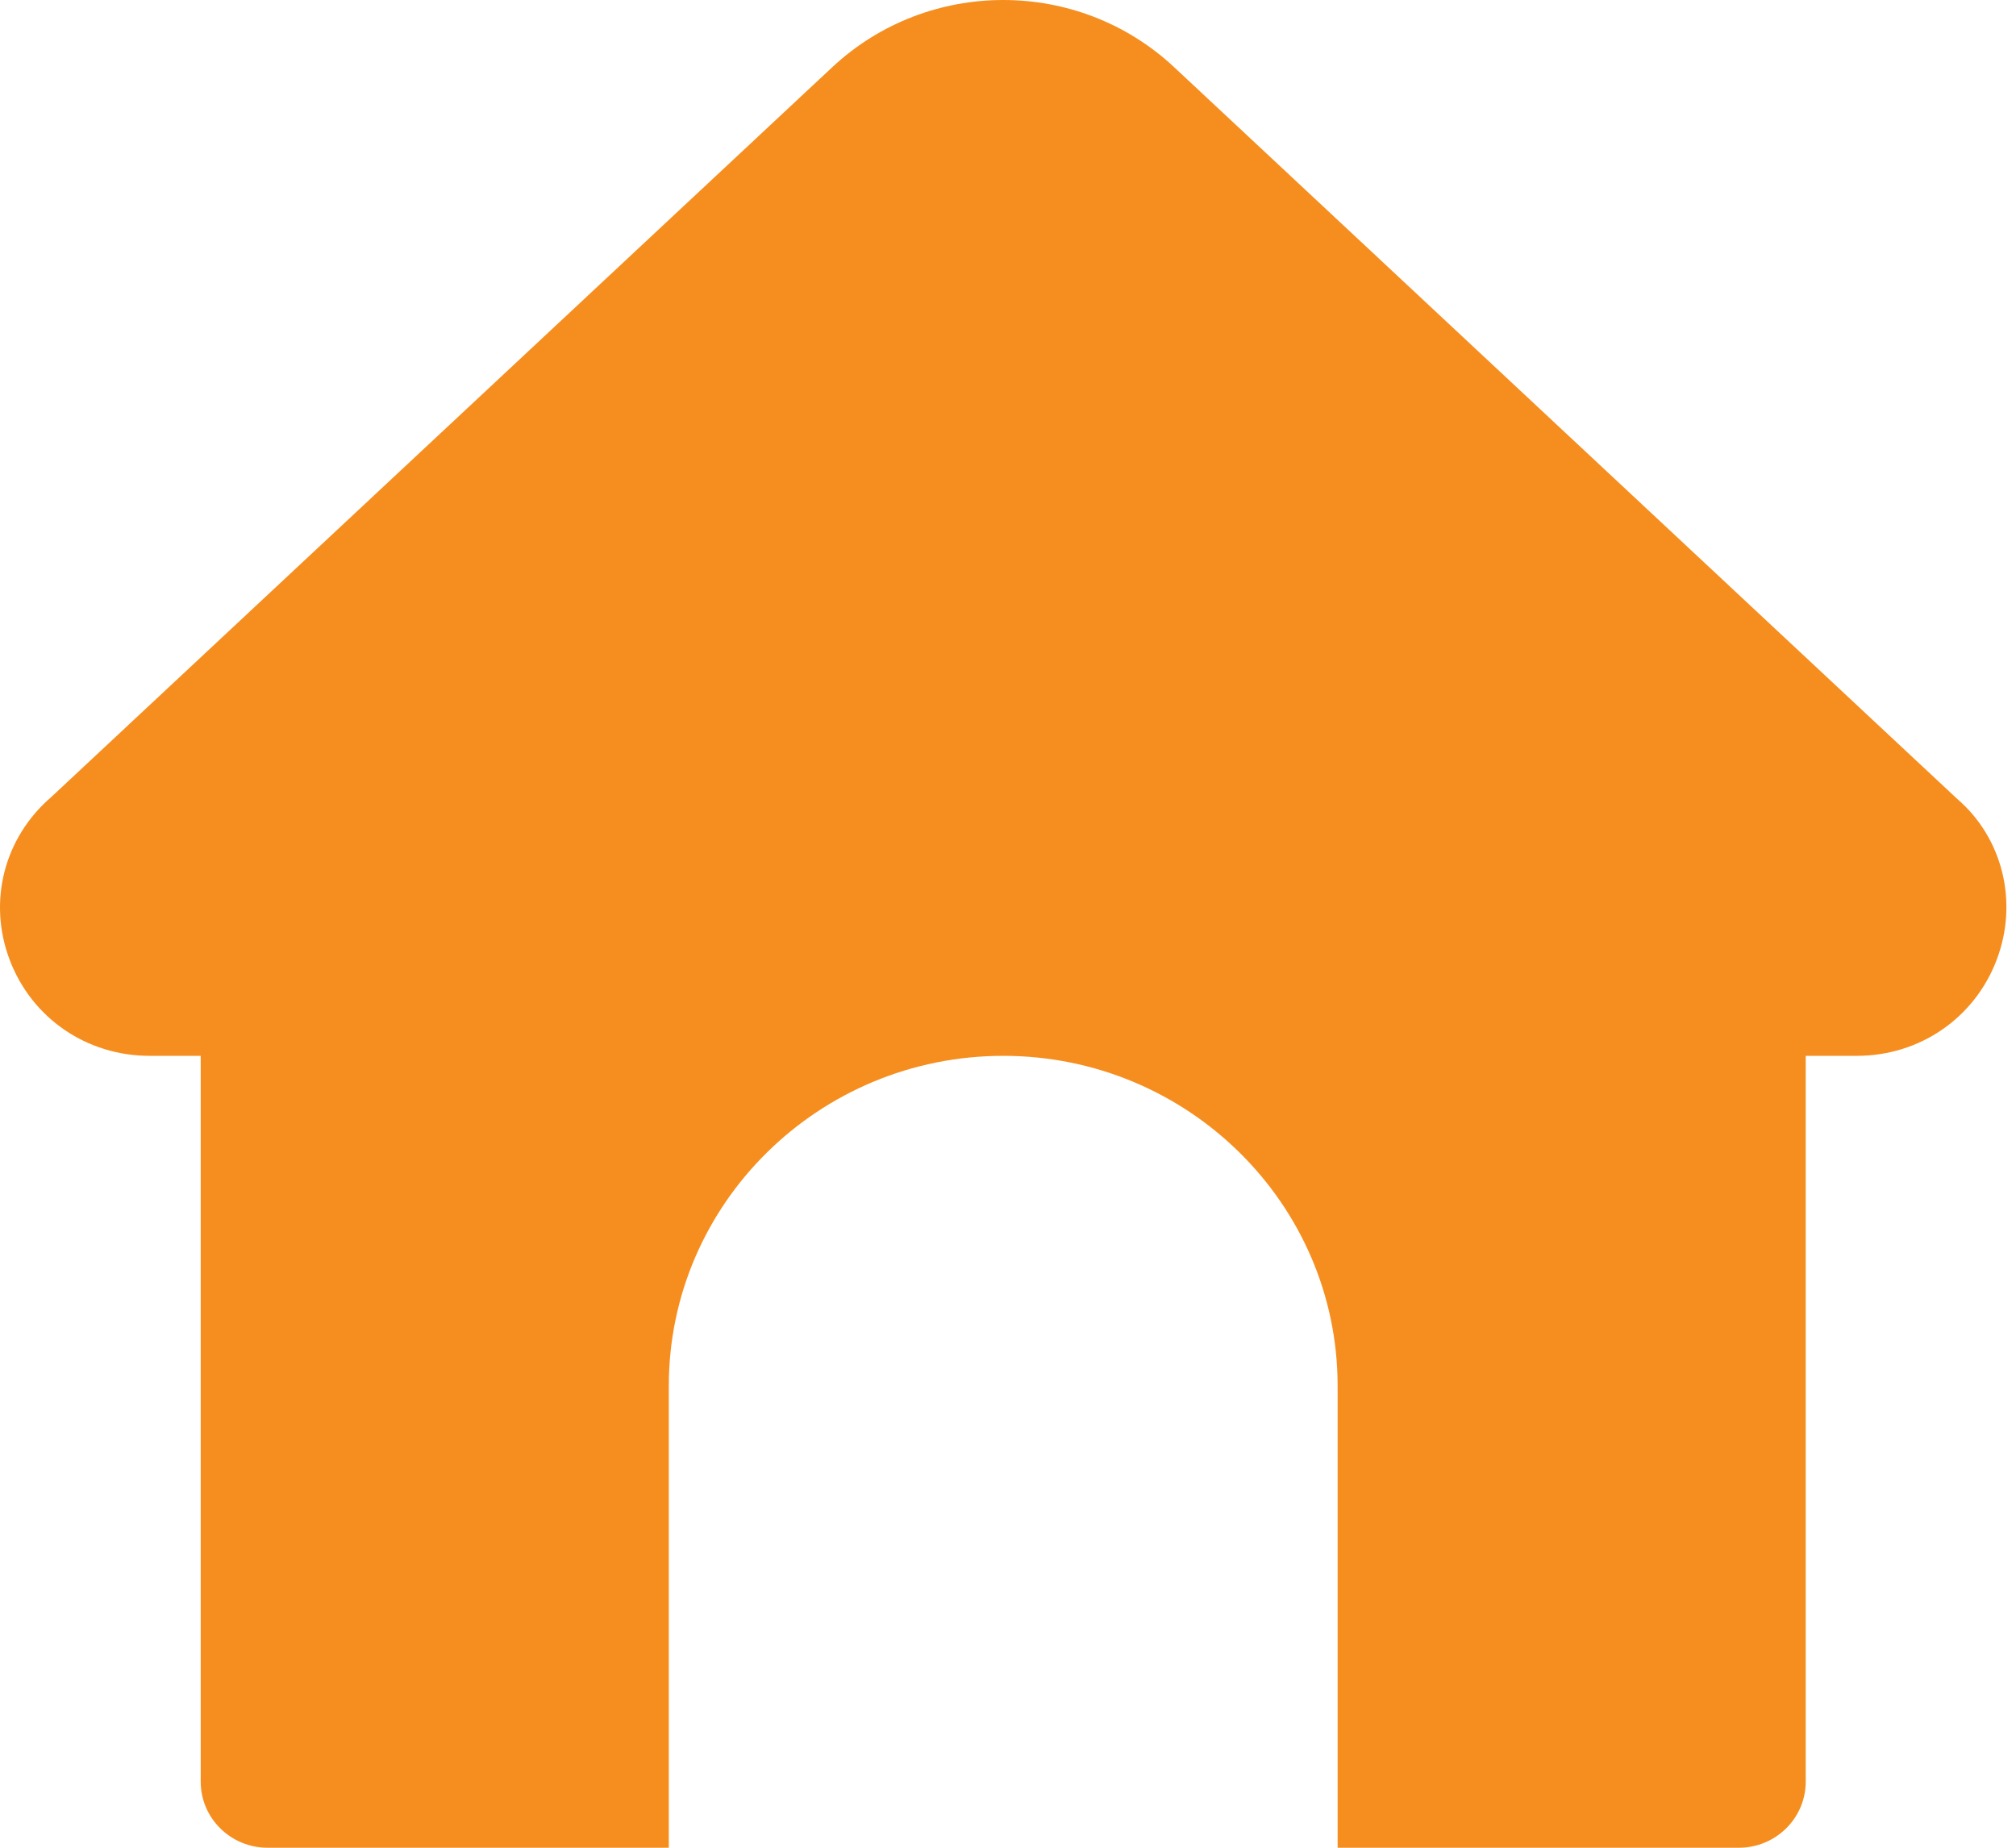 <svg width="36" height="33" viewBox="0 0 36 33" fill="none" xmlns="http://www.w3.org/2000/svg">
<path d="M35.654 17.145C35.258 18.185 34.279 18.857 33.158 18.857H32.245V31.821C32.245 32.472 31.71 33 31.051 33H23.886V24.75C23.886 21.5 21.207 18.857 17.915 18.857C14.622 18.857 11.943 21.5 11.943 24.75V33H4.778C4.119 33 3.584 32.472 3.584 31.821V18.857H2.67C1.549 18.857 0.57 18.186 0.174 17.146C-0.221 16.107 0.069 14.963 0.915 14.235L14.862 1.2C16.575 -0.4 19.256 -0.4 20.967 1.2L34.948 14.266C35.758 14.962 36.049 16.106 35.654 17.145Z" fill="#F68E1F"/>
</svg>
